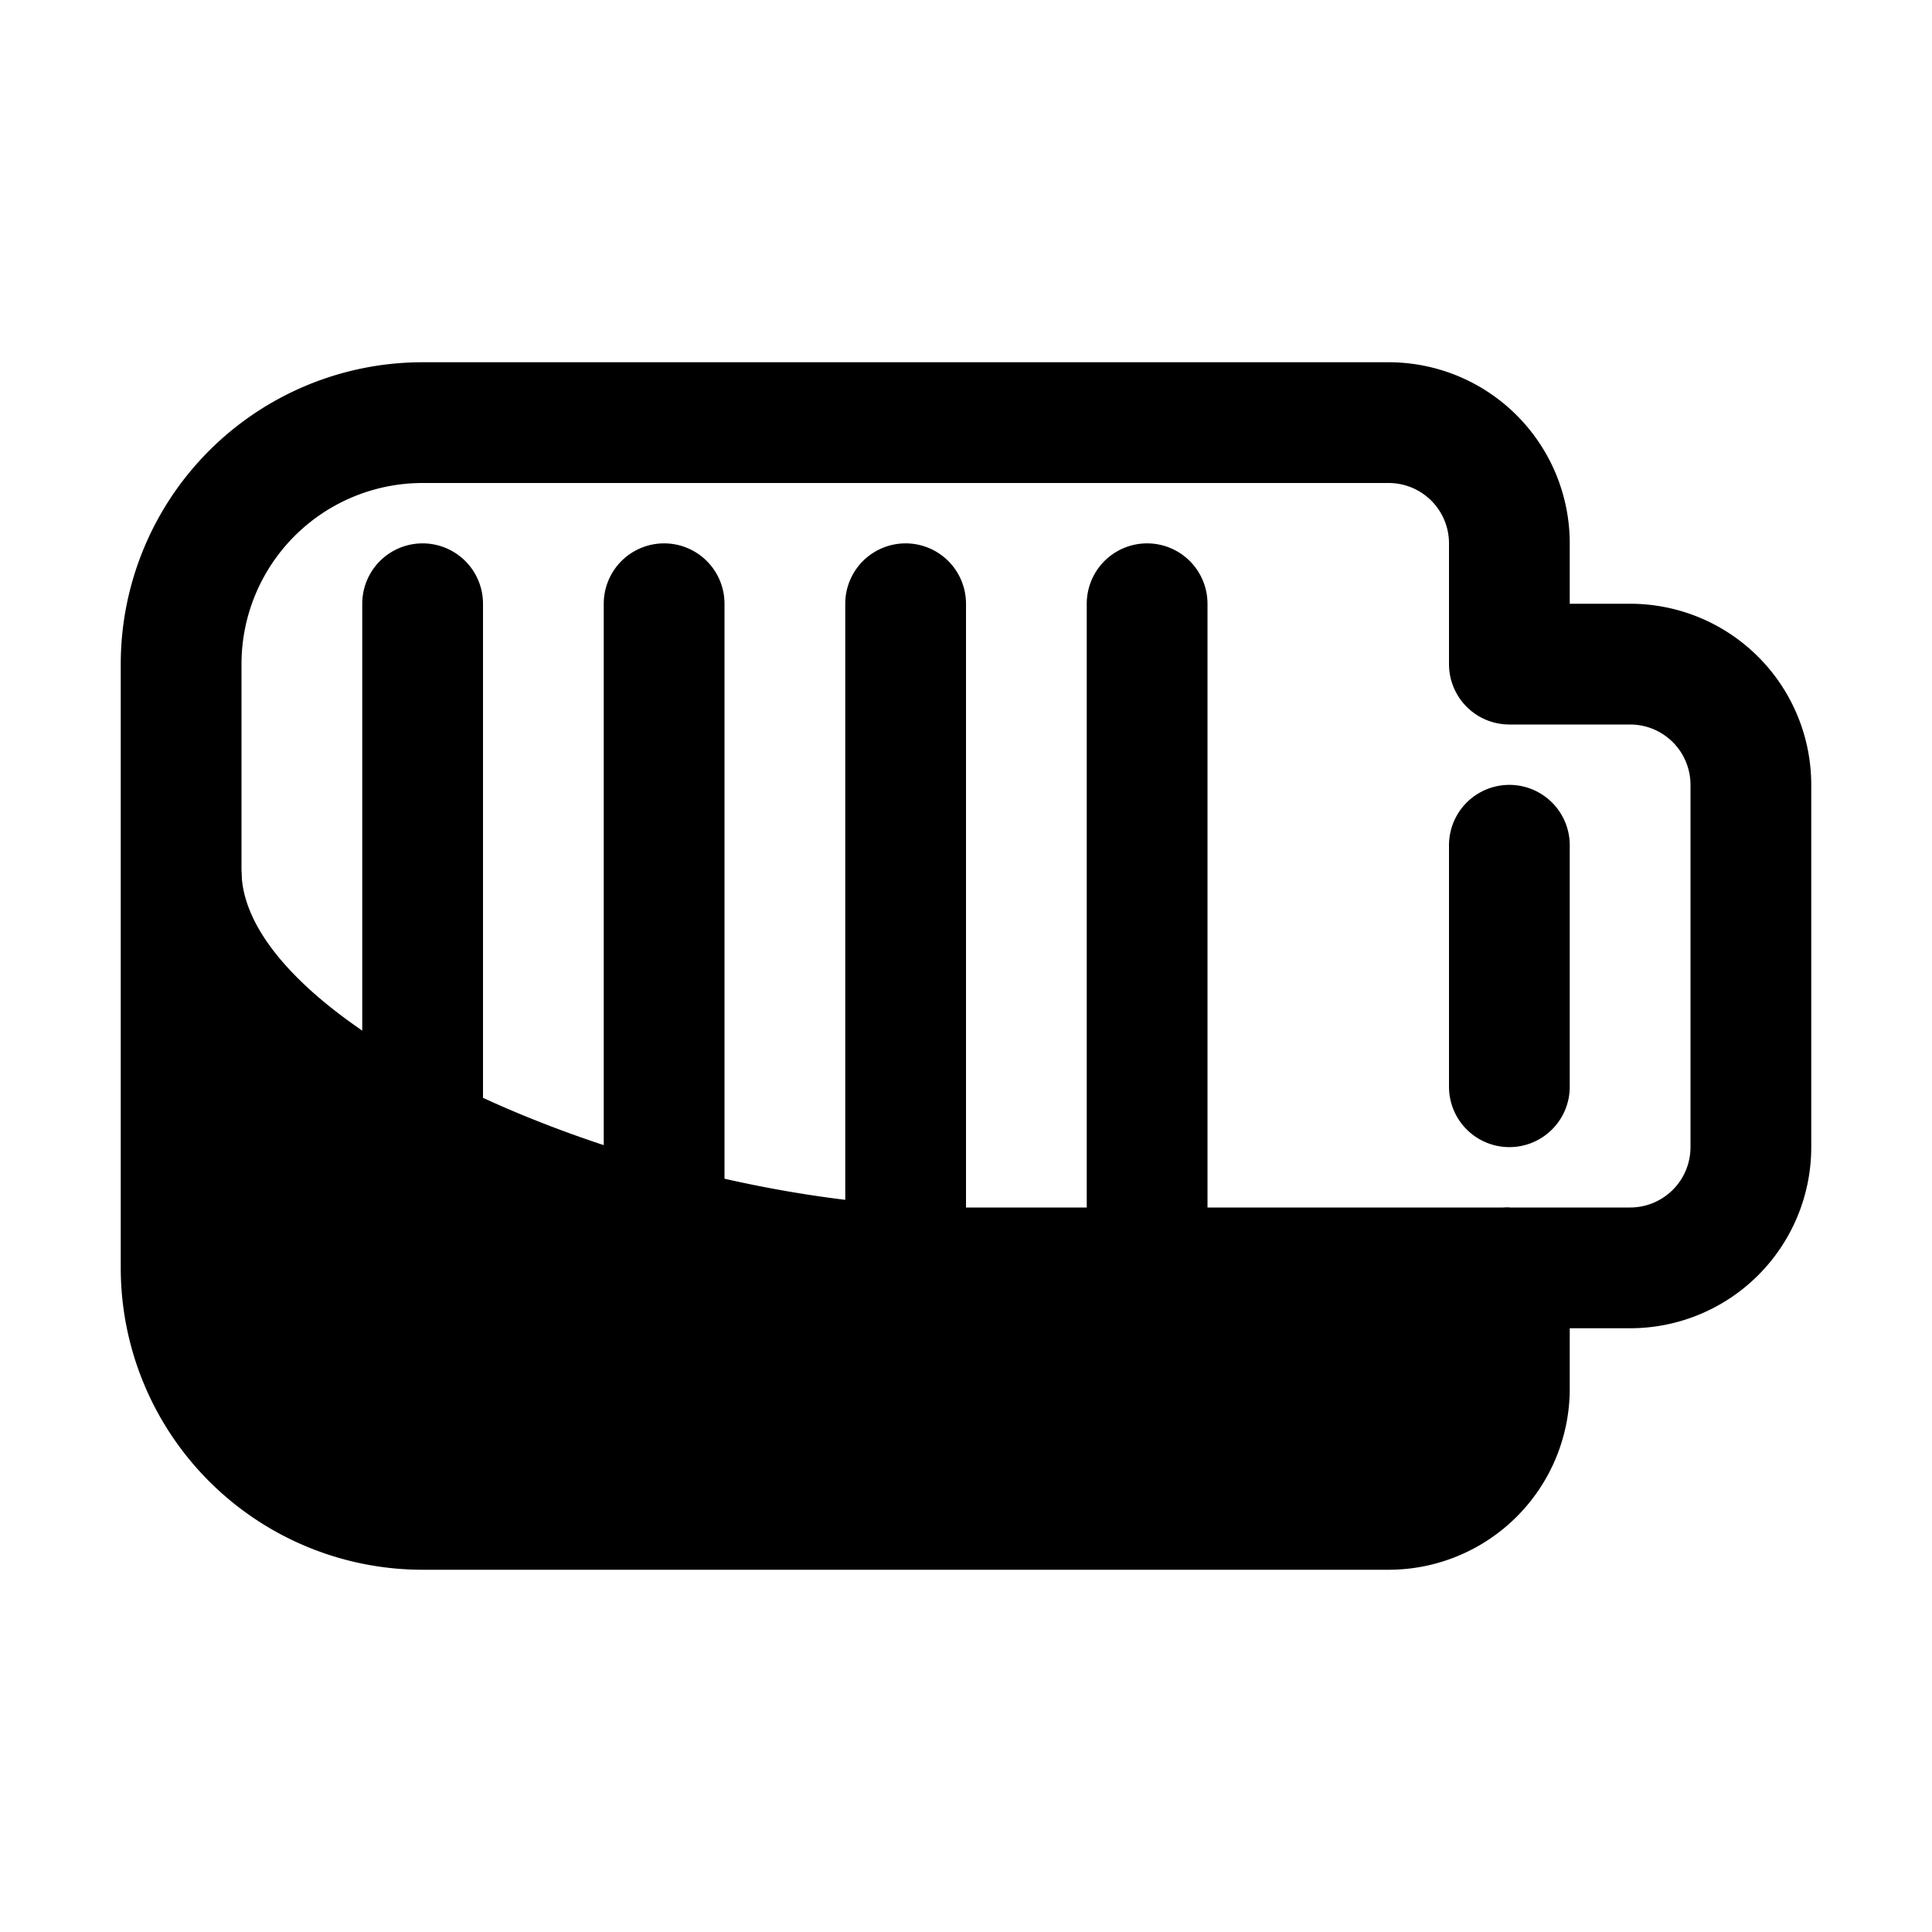 <?xml version="1.0" ?>
<!-- Скачано с сайта svg4.ru / Downloaded from svg4.ru -->
<svg fill="#000000" width="800px" height="800px" viewBox="0 0 32 32" xmlns="http://www.w3.org/2000/svg">
<title/>
<g data-name="Layer 17" id="Layer_17">
<path d="M25,19a1,1,0,0,1-1-1V14a1,1,0,0,1,2,0v4A1,1,0,0,1,25,19Z"/>
<path d="M7,23a1,1,0,0,1-1-1V10a1,1,0,0,1,2,0V22A1,1,0,0,1,7,23Z"/>
<path d="M11,23a1,1,0,0,1-1-1V10a1,1,0,0,1,2,0V22A1,1,0,0,1,11,23Z"/>
<path d="M15,23a1,1,0,0,1-1-1V10a1,1,0,0,1,2,0V22A1,1,0,0,1,15,23Z"/>
<path d="M19,23a1,1,0,0,1-1-1V10a1,1,0,0,1,2,0V22A1,1,0,0,1,19,23Z"/>
<path d="M23,26H7a5,5,0,0,1-5-5V11A5,5,0,0,1,7,6H23a3,3,0,0,1,3,3v1h1a3,3,0,0,1,3,3v6a3,3,0,0,1-3,3H26v1A3,3,0,0,1,23,26ZM7,8a3,3,0,0,0-3,3V21a3,3,0,0,0,3,3H23a1,1,0,0,0,1-1V21a1,1,0,0,1,1-1h2a1,1,0,0,0,1-1V13a1,1,0,0,0-1-1H25a1,1,0,0,1-1-1V9a1,1,0,0,0-1-1Z"/>
<path d="M7,25H23c1.1,0,2.43-.49,2.43-1.6L25,20H16c-5.37,0-12-3-12-5.58L3,21A4,4,0,0,0,7,25Z"/>
</g>
</svg>